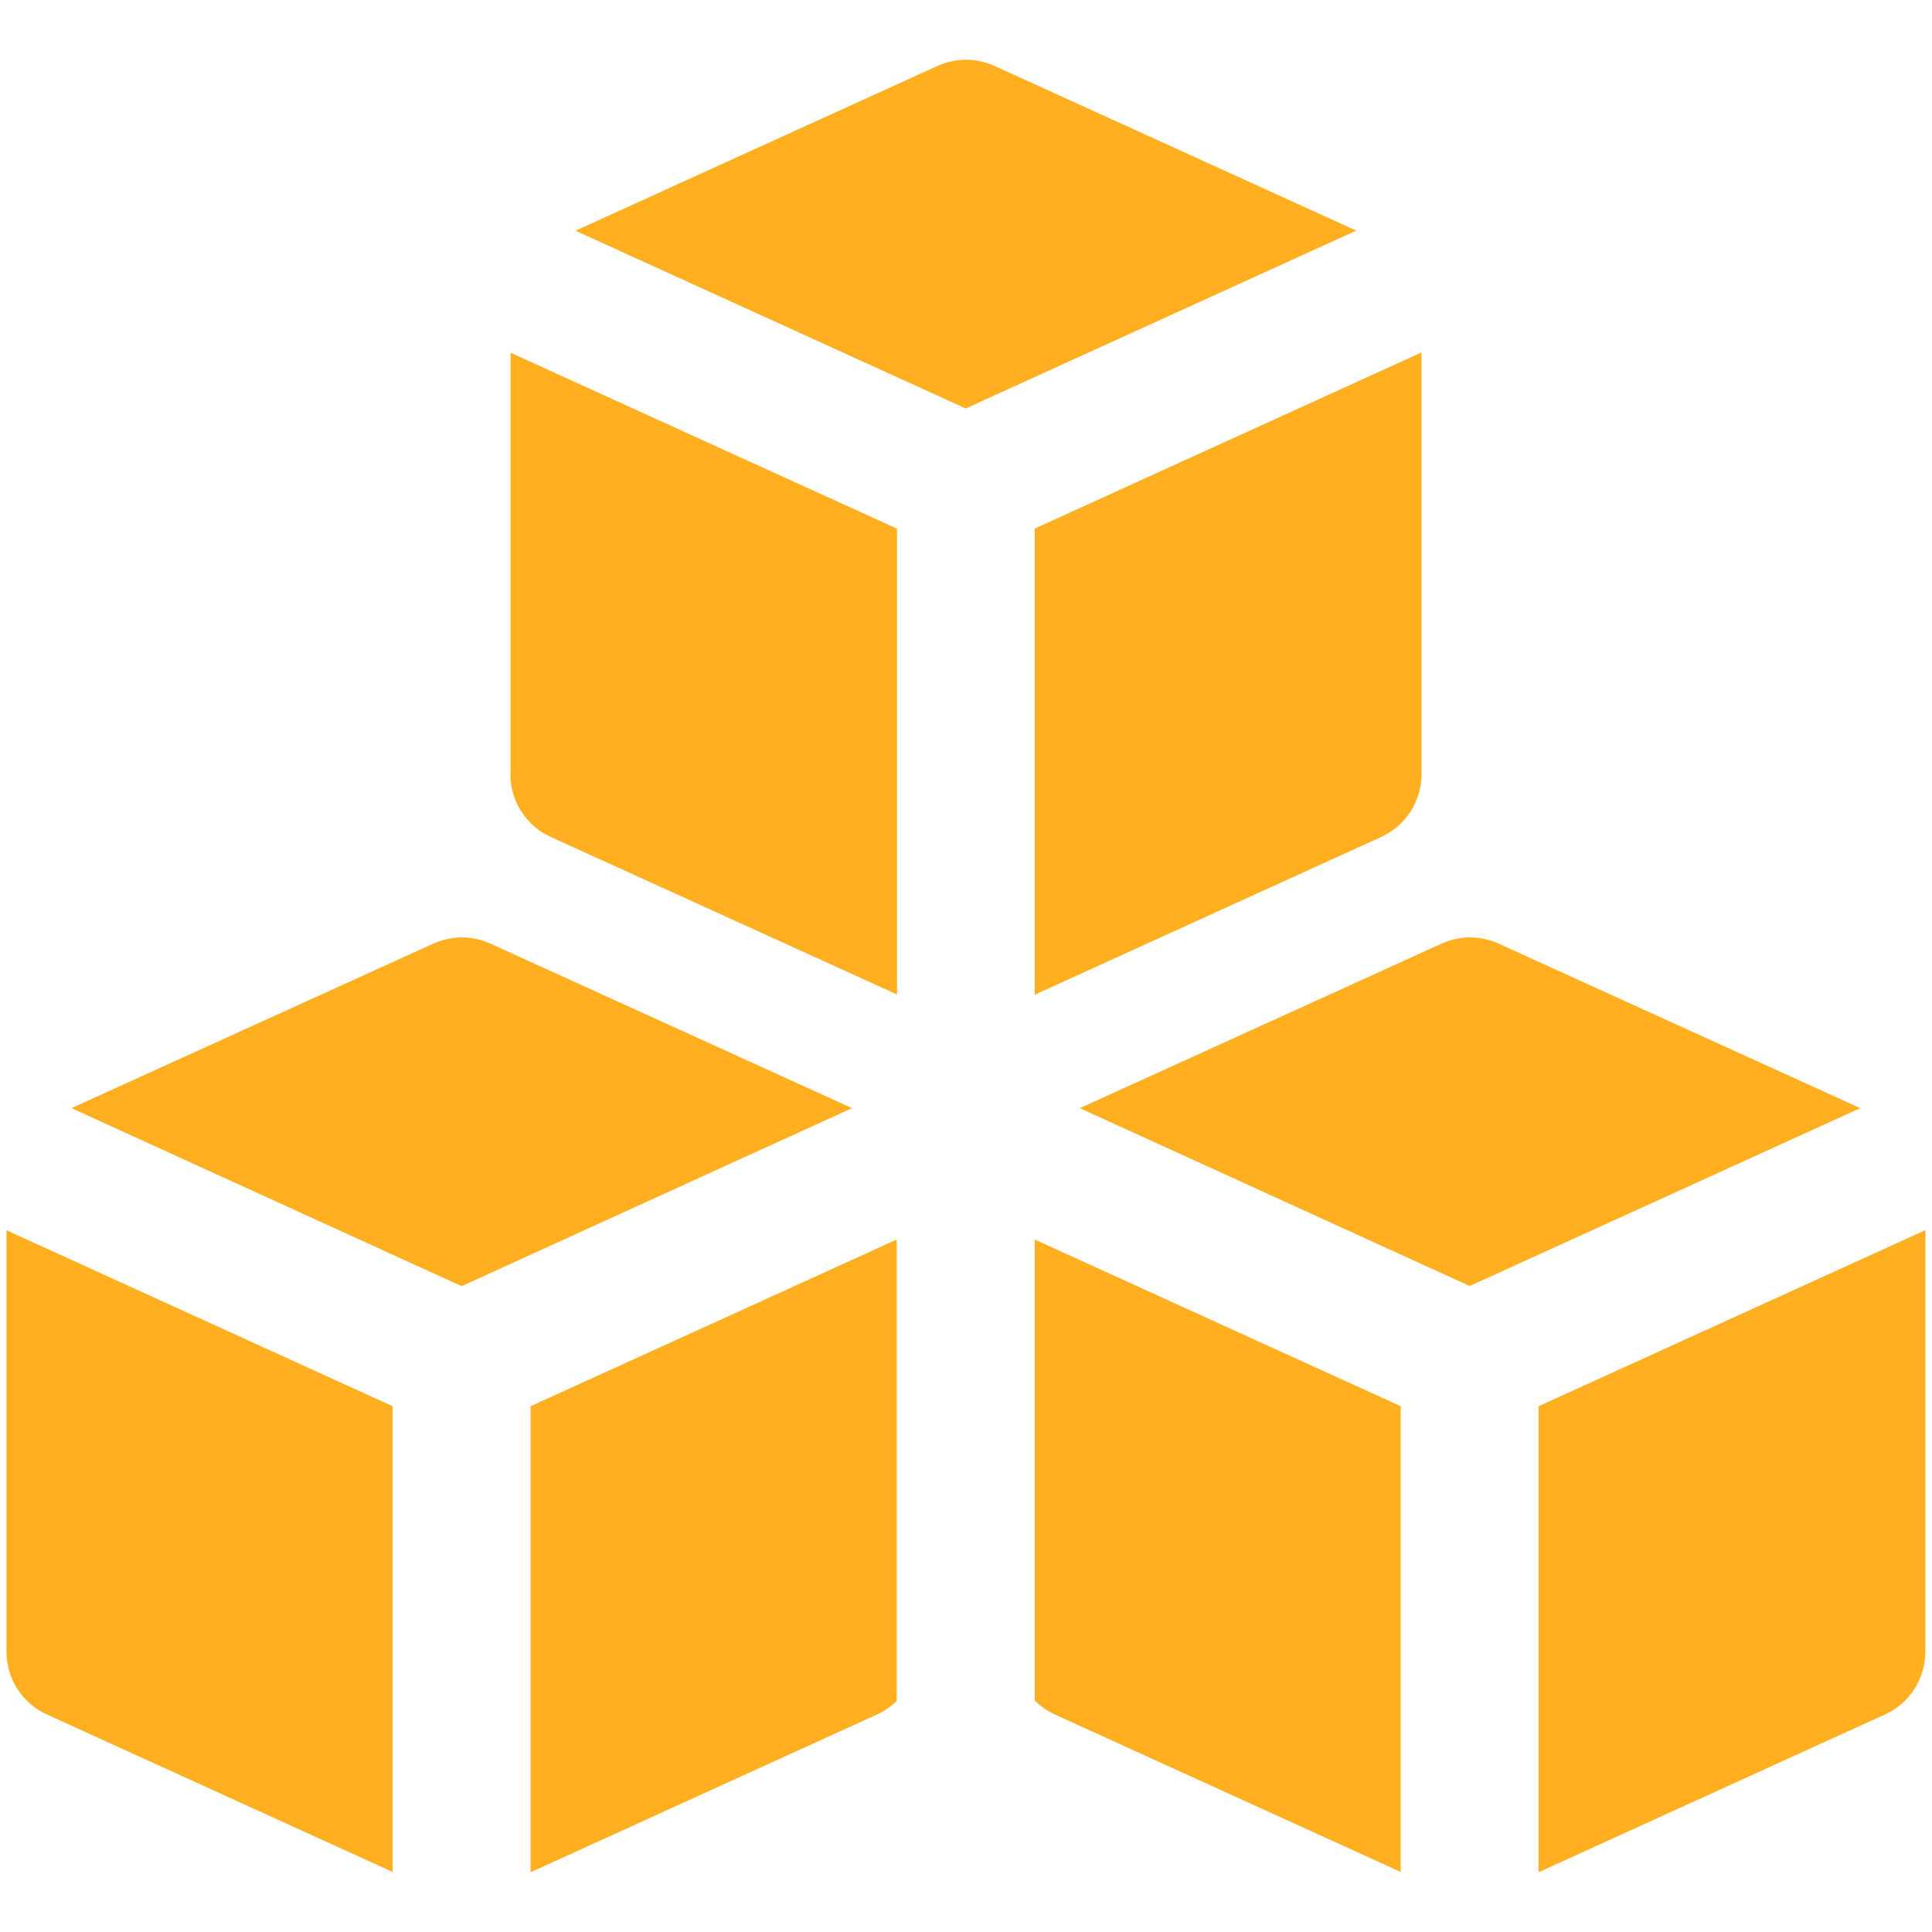 <svg xmlns="http://www.w3.org/2000/svg" width="64" height="64" viewBox="0 0 64 64" fill="none"><path fill-rule="evenodd" clip-rule="evenodd" d="M32.946 2.185C32.649 2.05 32.326 1.98 32 1.98C31.674 1.98 31.351 2.05 31.054 2.185L19.063 7.643L31.991 13.531L44.928 7.639L32.946 2.185ZM16.914 25.646V11.685L29.714 17.513V32.942L18.245 27.726C17.845 27.544 17.507 27.251 17.269 26.883C17.032 26.514 16.905 26.084 16.905 25.646M34.277 56.329V41.061L46.4 46.583V62.011L34.944 56.795C34.694 56.682 34.471 56.524 34.277 56.329ZM50.967 62.021V46.583L63.781 40.75V54.715C63.78 55.154 63.654 55.584 63.417 55.952C63.179 56.321 62.84 56.614 62.441 56.795L50.967 62.021ZM29.705 41.061V56.347C29.515 56.534 29.294 56.685 29.051 56.795L17.577 62.021V46.583L29.705 41.061ZM13.006 46.583V62.011L1.554 56.795C1.155 56.614 0.816 56.321 0.579 55.952C0.341 55.584 0.215 55.154 0.215 54.715V40.754L13.006 46.583ZM34.277 32.951V17.509L47.09 11.675V25.646C47.09 26.084 46.964 26.514 46.726 26.883C46.489 27.251 46.15 27.544 45.751 27.726L34.277 32.951ZM47.753 31.259C48.05 31.124 48.373 31.054 48.699 31.054C49.026 31.054 49.349 31.124 49.646 31.259L61.623 36.709L48.686 42.601L35.771 36.709L47.753 31.259ZM14.354 31.259C14.651 31.124 14.974 31.054 15.301 31.054C15.627 31.054 15.95 31.124 16.247 31.259L28.224 36.709L15.291 42.606L2.368 36.709L14.354 31.259Z" fill="#FFAF20"></path></svg>